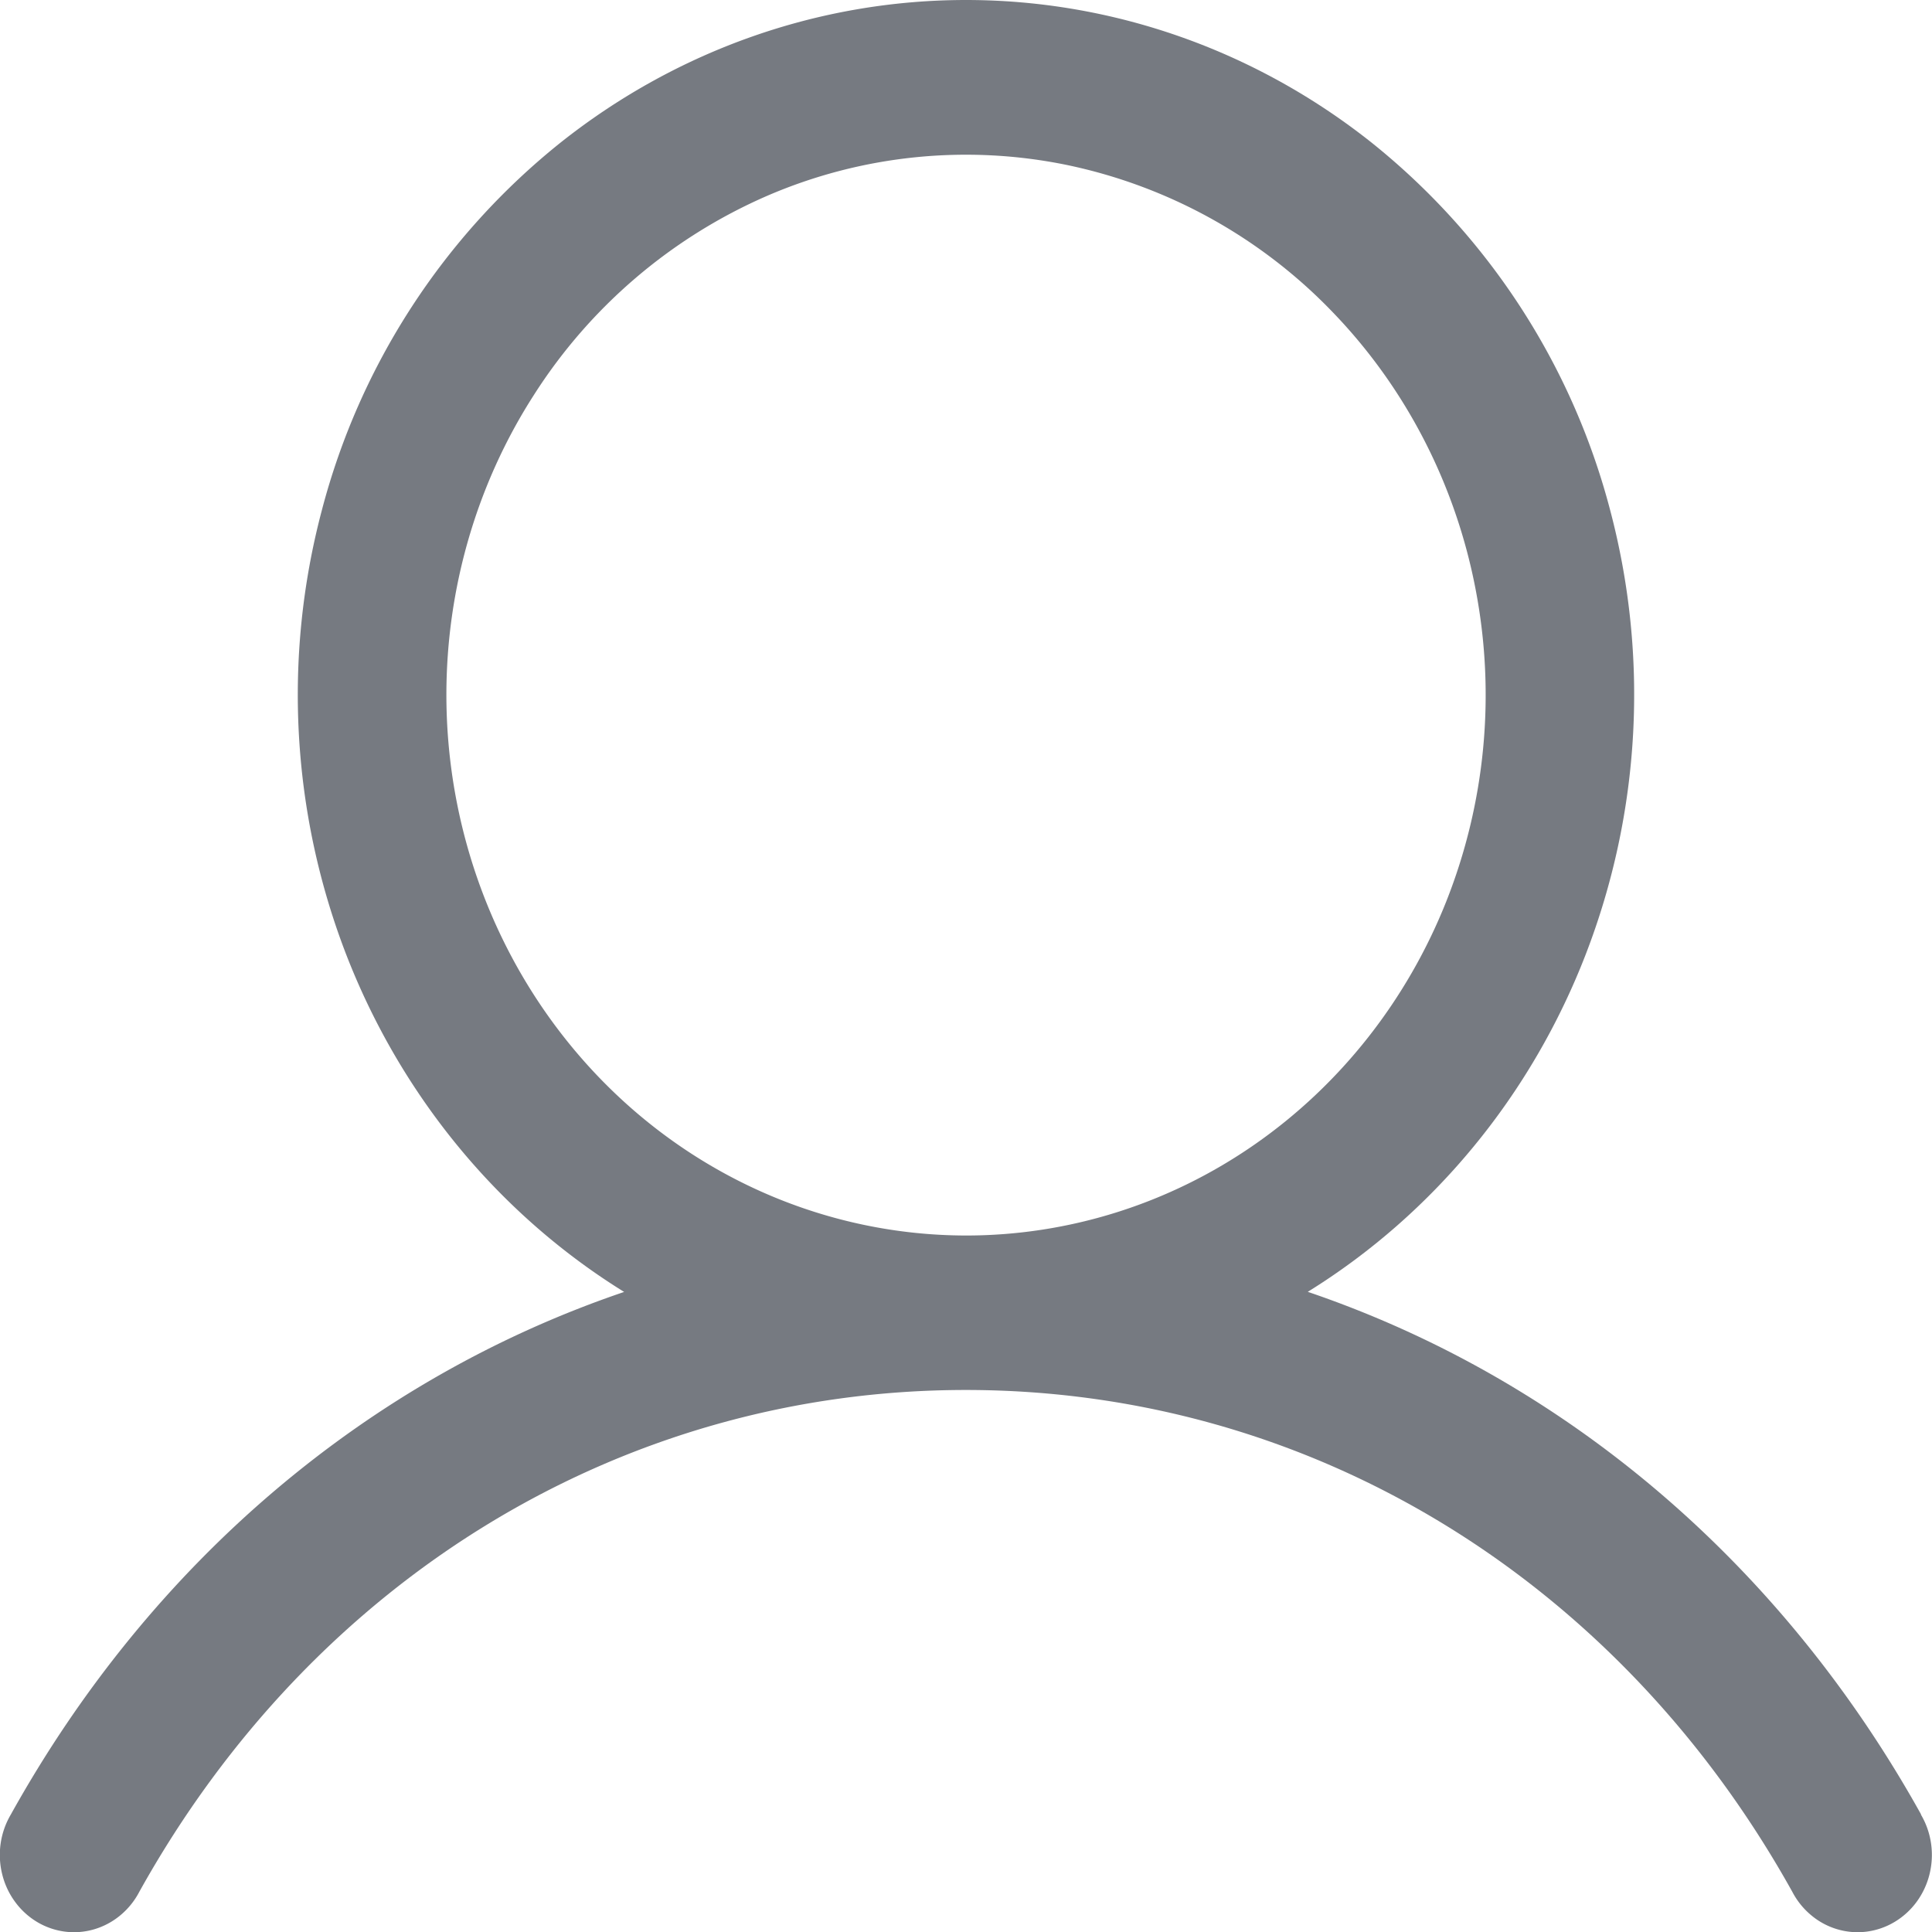 <svg xmlns="http://www.w3.org/2000/svg" width="20" height="20" fill="none"><path d="M19.887 18.783c-1.463-2.63-3.718-4.516-6.349-5.41 1.301-.806 2.313-2.033 2.878-3.495a7.46 7.46 0 0 0 .253-4.594 7.21 7.21 0 0 0-2.477-3.813C12.987.517 11.515 0 10 0S7.013.517 5.808 1.472a7.21 7.21 0 0 0-2.477 3.813 7.46 7.46 0 0 0 .252 4.594c.566 1.461 1.577 2.689 2.878 3.495-2.631.893-4.886 2.779-6.349 5.41a.82.82 0 0 0-.105.298.83.83 0 0 0 .015.317c.025.104.07.201.132.286a.78.78 0 0 0 .228.21.75.75 0 0 0 .289.101.74.74 0 0 0 .304-.024.76.76 0 0 0 .271-.145.79.79 0 0 0 .196-.243c1.81-3.253 5.009-5.195 8.556-5.195s6.746 1.942 8.556 5.195a.79.79 0 0 0 .196.243c.08.067.172.116.271.145a.74.74 0 0 0 .304.024.75.75 0 0 0 .289-.101.78.78 0 0 0 .229-.21.81.81 0 0 0 .132-.286.83.83 0 0 0 .015-.317.82.82 0 0 0-.105-.298zM4.621 7.195c0-1.106.315-2.188.907-3.108a5.43 5.43 0 0 1 2.414-2.06 5.19 5.19 0 0 1 3.108-.318 5.32 5.32 0 0 1 2.754 1.531c.752.782 1.265 1.779 1.472 2.864a5.8 5.8 0 0 1-.306 3.232c-.407 1.022-1.097 1.896-1.981 2.511s-1.925.943-2.989.943c-1.426-.002-2.794-.591-3.802-1.64S4.622 8.678 4.621 7.195z" fill="#767a81"/></svg>